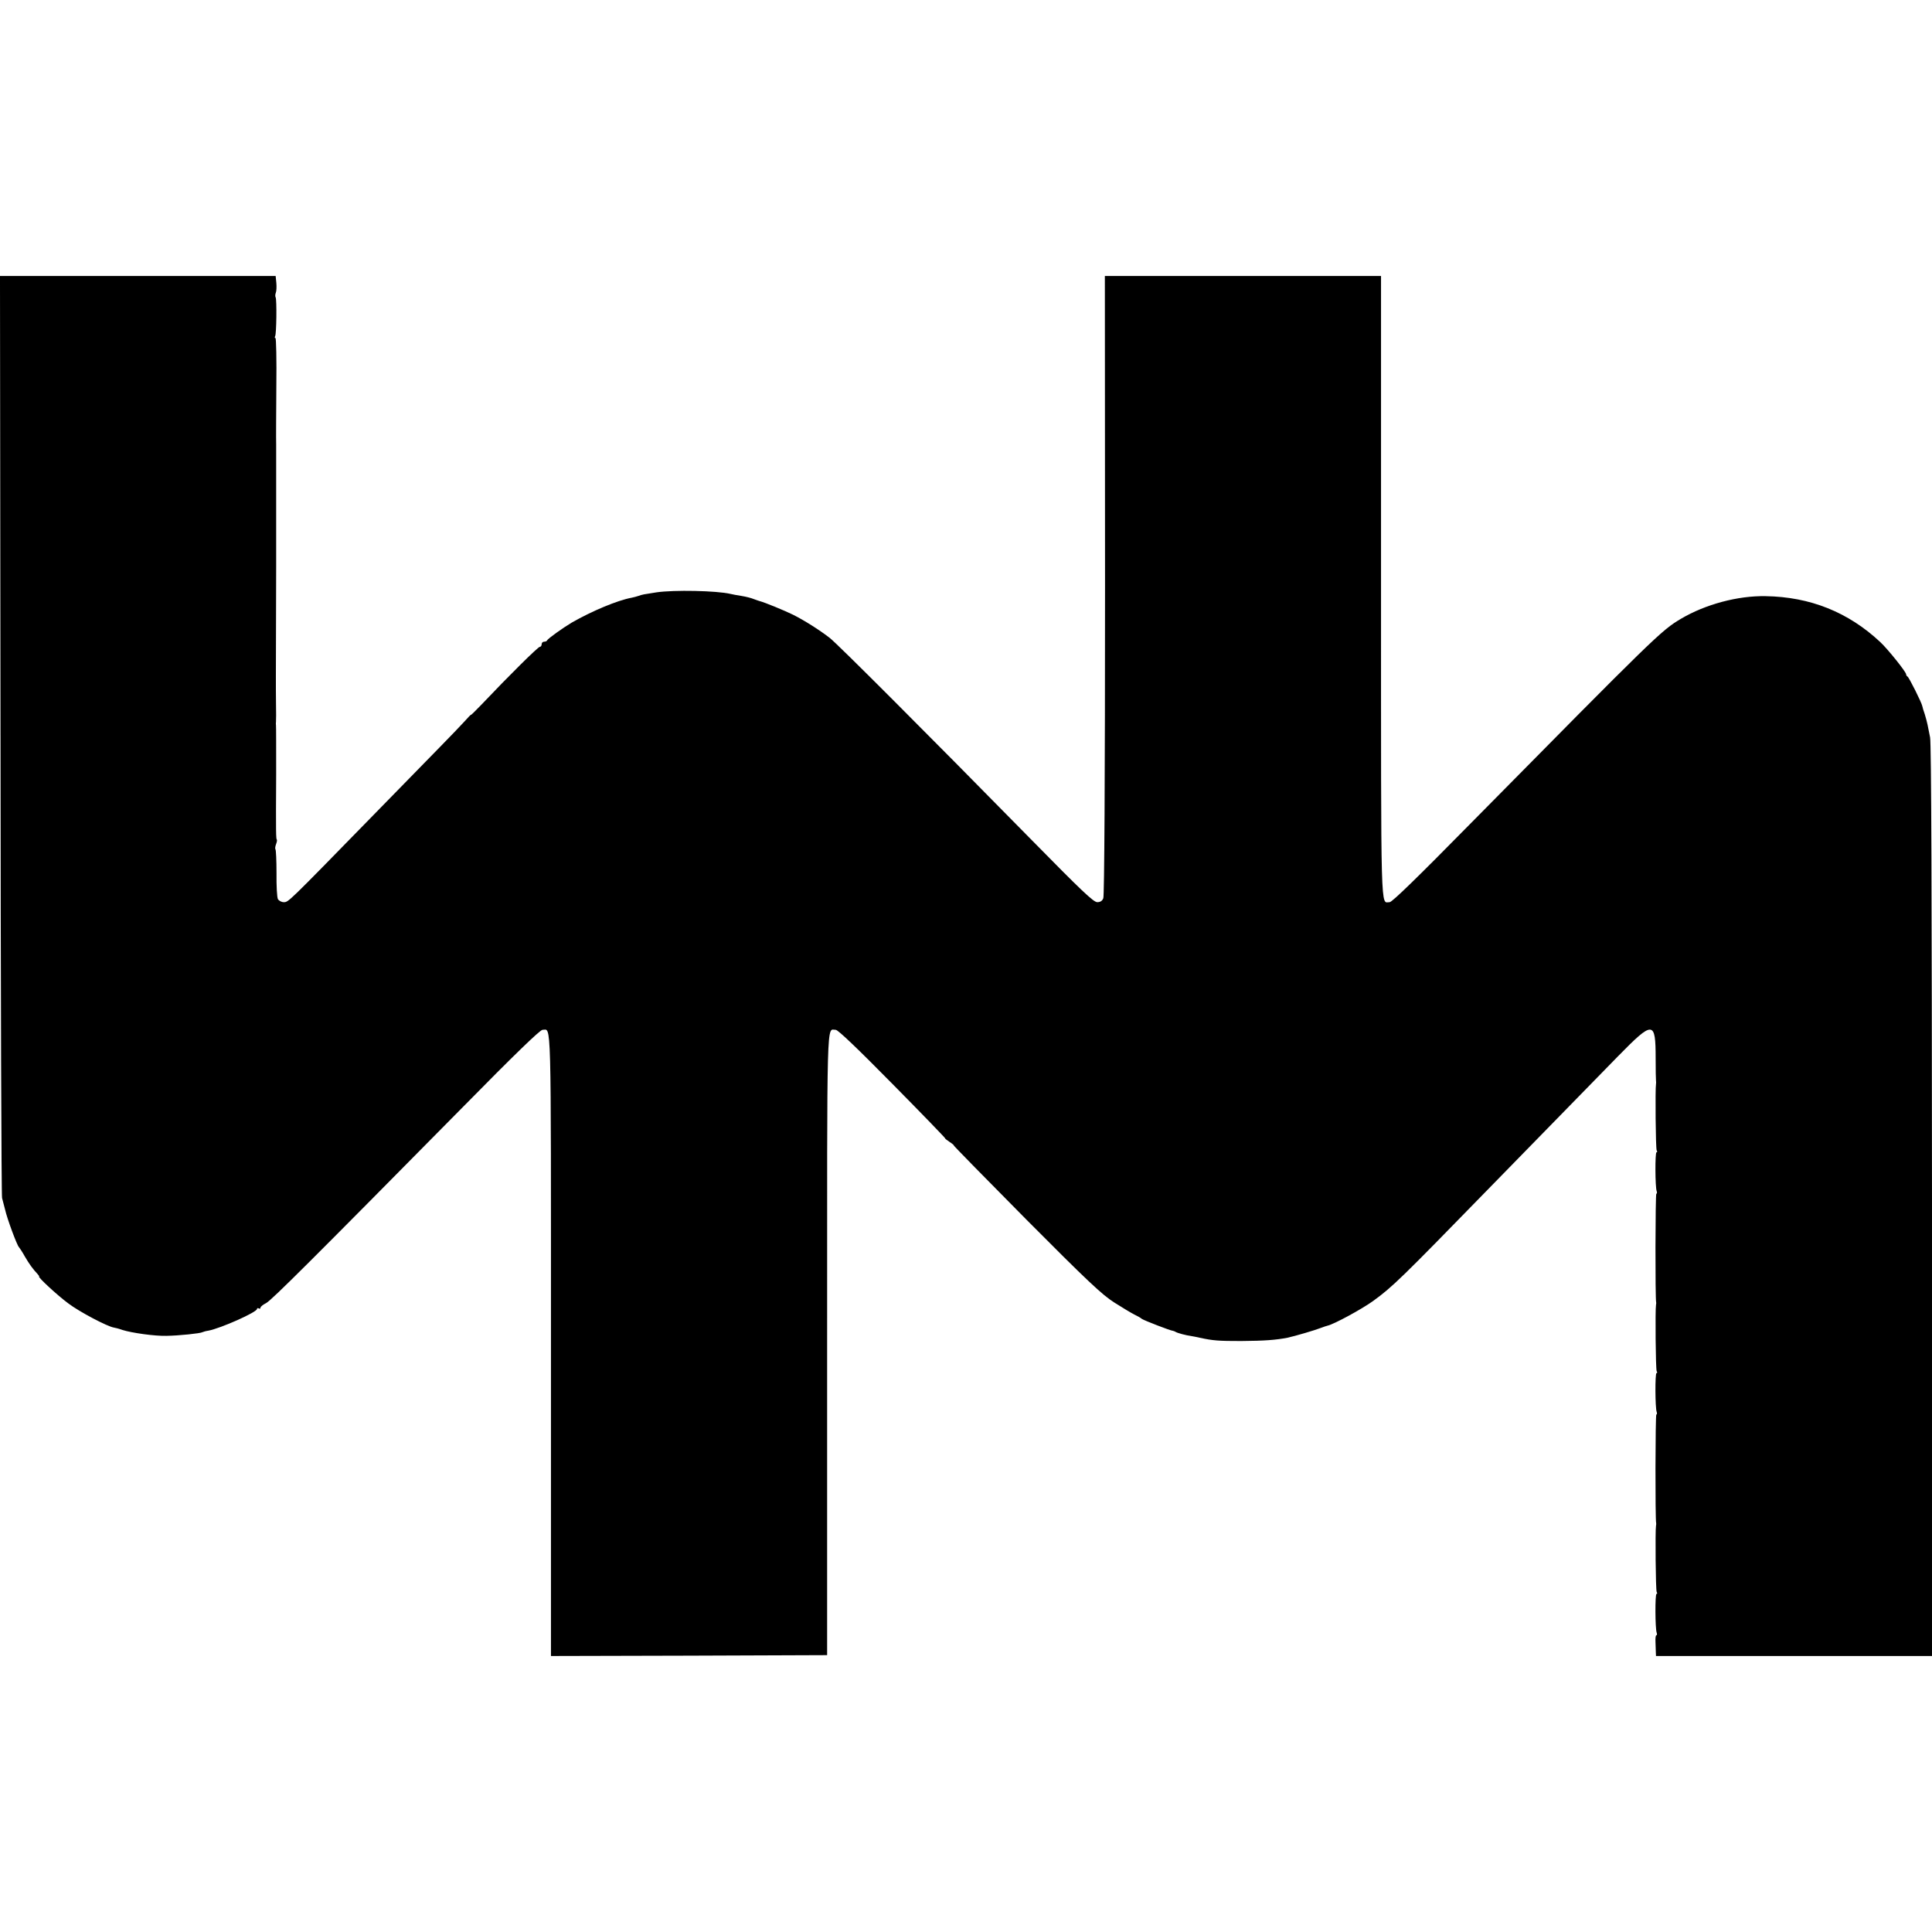 <?xml version="1.0" standalone="no"?>
<!DOCTYPE svg PUBLIC "-//W3C//DTD SVG 20010904//EN"
 "http://www.w3.org/TR/2001/REC-SVG-20010904/DTD/svg10.dtd">
<svg version="1.0" xmlns="http://www.w3.org/2000/svg"
 width="1120pt" height="1120pt" viewBox="0 0 1120 1120"
 preserveAspectRatio="xMidYMid meet">
<g transform="translate(0,1120) scale(0.1,-0.1)"
fill="#000000" stroke="none">
<path d="M3 6938 c1 -1465 5 -2672 9 -2683 3 -11 11 -42 18 -69 11 -50 69
-207 80 -216 3 -3 19 -27 34 -54 27 -46 46 -72 74 -102 7 -8 11 -14 9 -14 -12
0 104 -108 169 -156 63 -48 226 -134 264 -140 8 -1 31 -7 50 -14 54 -17 188
-36 255 -34 71 1 196 14 208 21 4 2 20 7 35 9 70 13 282 107 282 126 0 5 5 6
10 3 6 -3 10 -2 10 4 0 6 15 18 33 27 32 17 278 263 1142 1138 297 302 446
446 460 446 52 -1 49 125 49 -1824 l0 -1806 801 2 800 3 0 1803 c0 1951 -4
1821 50 1822 13 0 126 -108 330 -315 171 -173 308 -315 305 -315 -3 0 9 -9 25
-20 17 -11 27 -20 24 -20 -3 0 186 -193 420 -429 355 -357 440 -437 511 -482
47 -30 99 -61 115 -69 17 -8 37 -19 45 -26 13 -9 165 -68 180 -69 3 0 10 -3
15 -6 11 -7 60 -20 90 -24 11 -2 34 -6 50 -10 78 -17 110 -19 240 -19 136 1
201 6 268 19 43 9 165 45 197 58 14 5 30 11 36 12 37 8 199 96 264 143 113 82
162 130 662 643 227 233 327 335 759 777 203 207 217 206 217 -14 0 -65 1
-123 2 -129 1 -5 1 -14 0 -20 -5 -27 -2 -374 4 -384 4 -6 4 -11 -1 -11 -9 0
-8 -202 1 -225 3 -8 2 -15 -2 -15 -6 0 -7 -614 -1 -630 1 -3 0 -9 -1 -15 -5
-27 -2 -374 4 -384 4 -6 4 -11 -1 -11 -9 0 -8 -202 1 -225 3 -8 2 -15 -2 -15
-6 0 -7 -614 -1 -630 1 -3 0 -9 -1 -15 -5 -27 -2 -374 4 -384 4 -6 4 -11 -1
-11 -9 0 -8 -202 1 -225 3 -8 2 -15 -2 -15 -4 0 -6 -17 -5 -37 1 -21 2 -48 2
-60 l1 -23 800 0 800 0 0 2638 c-1 1744 -4 2654 -11 2687 -6 28 -12 61 -15 75
-3 14 -10 41 -16 60 -7 19 -13 40 -14 46 -3 19 -78 169 -86 172 -4 2 -8 8 -8
13 0 14 -107 147 -150 187 -185 173 -406 262 -665 266 -160 3 -348 -47 -490
-131 -115 -68 -147 -100 -1223 -1190 -304 -309 -452 -453 -466 -453 -53 1 -50
-125 -50 1824 l0 1806 -801 0 -800 0 1 -1792 c0 -1129 -4 -1801 -10 -1815 -6
-16 -18 -23 -35 -23 -22 0 -94 69 -381 361 -628 639 -1124 1135 -1170 1171
-58 45 -146 101 -212 134 -46 23 -165 72 -193 79 -5 1 -21 7 -35 12 -14 6 -45
14 -70 18 -25 4 -54 9 -65 12 -81 19 -328 24 -430 9 -77 -12 -79 -12 -102 -20
-12 -4 -30 -9 -41 -11 -82 -15 -230 -77 -347 -144 -49 -29 -139 -93 -143 -103
-2 -5 -10 -8 -18 -8 -8 0 -14 -7 -14 -15 0 -8 -5 -15 -11 -15 -10 0 -176 -164
-341 -338 -32 -33 -58 -59 -58 -56 0 2 -17 -15 -37 -38 -21 -23 -87 -92 -148
-154 -60 -61 -234 -239 -385 -394 -496 -508 -488 -500 -515 -500 -13 0 -28 8
-34 18 -5 9 -9 77 -8 150 0 73 -3 135 -6 138 -3 3 -2 16 3 29 5 13 7 25 5 27
-5 5 -6 29 -4 378 0 151 0 280 -1 285 -1 6 -1 15 0 20 1 6 1 57 0 115 -1 127
-1 9 1 785 0 363 0 683 0 710 -1 28 0 177 1 333 2 155 -1 282 -5 282 -5 0 -5
5 -2 11 8 13 10 212 3 225 -3 5 -3 17 1 27 4 10 5 35 3 57 l-4 40 -799 0 -799
0 3 -2662z"/>
</g>
</svg>
